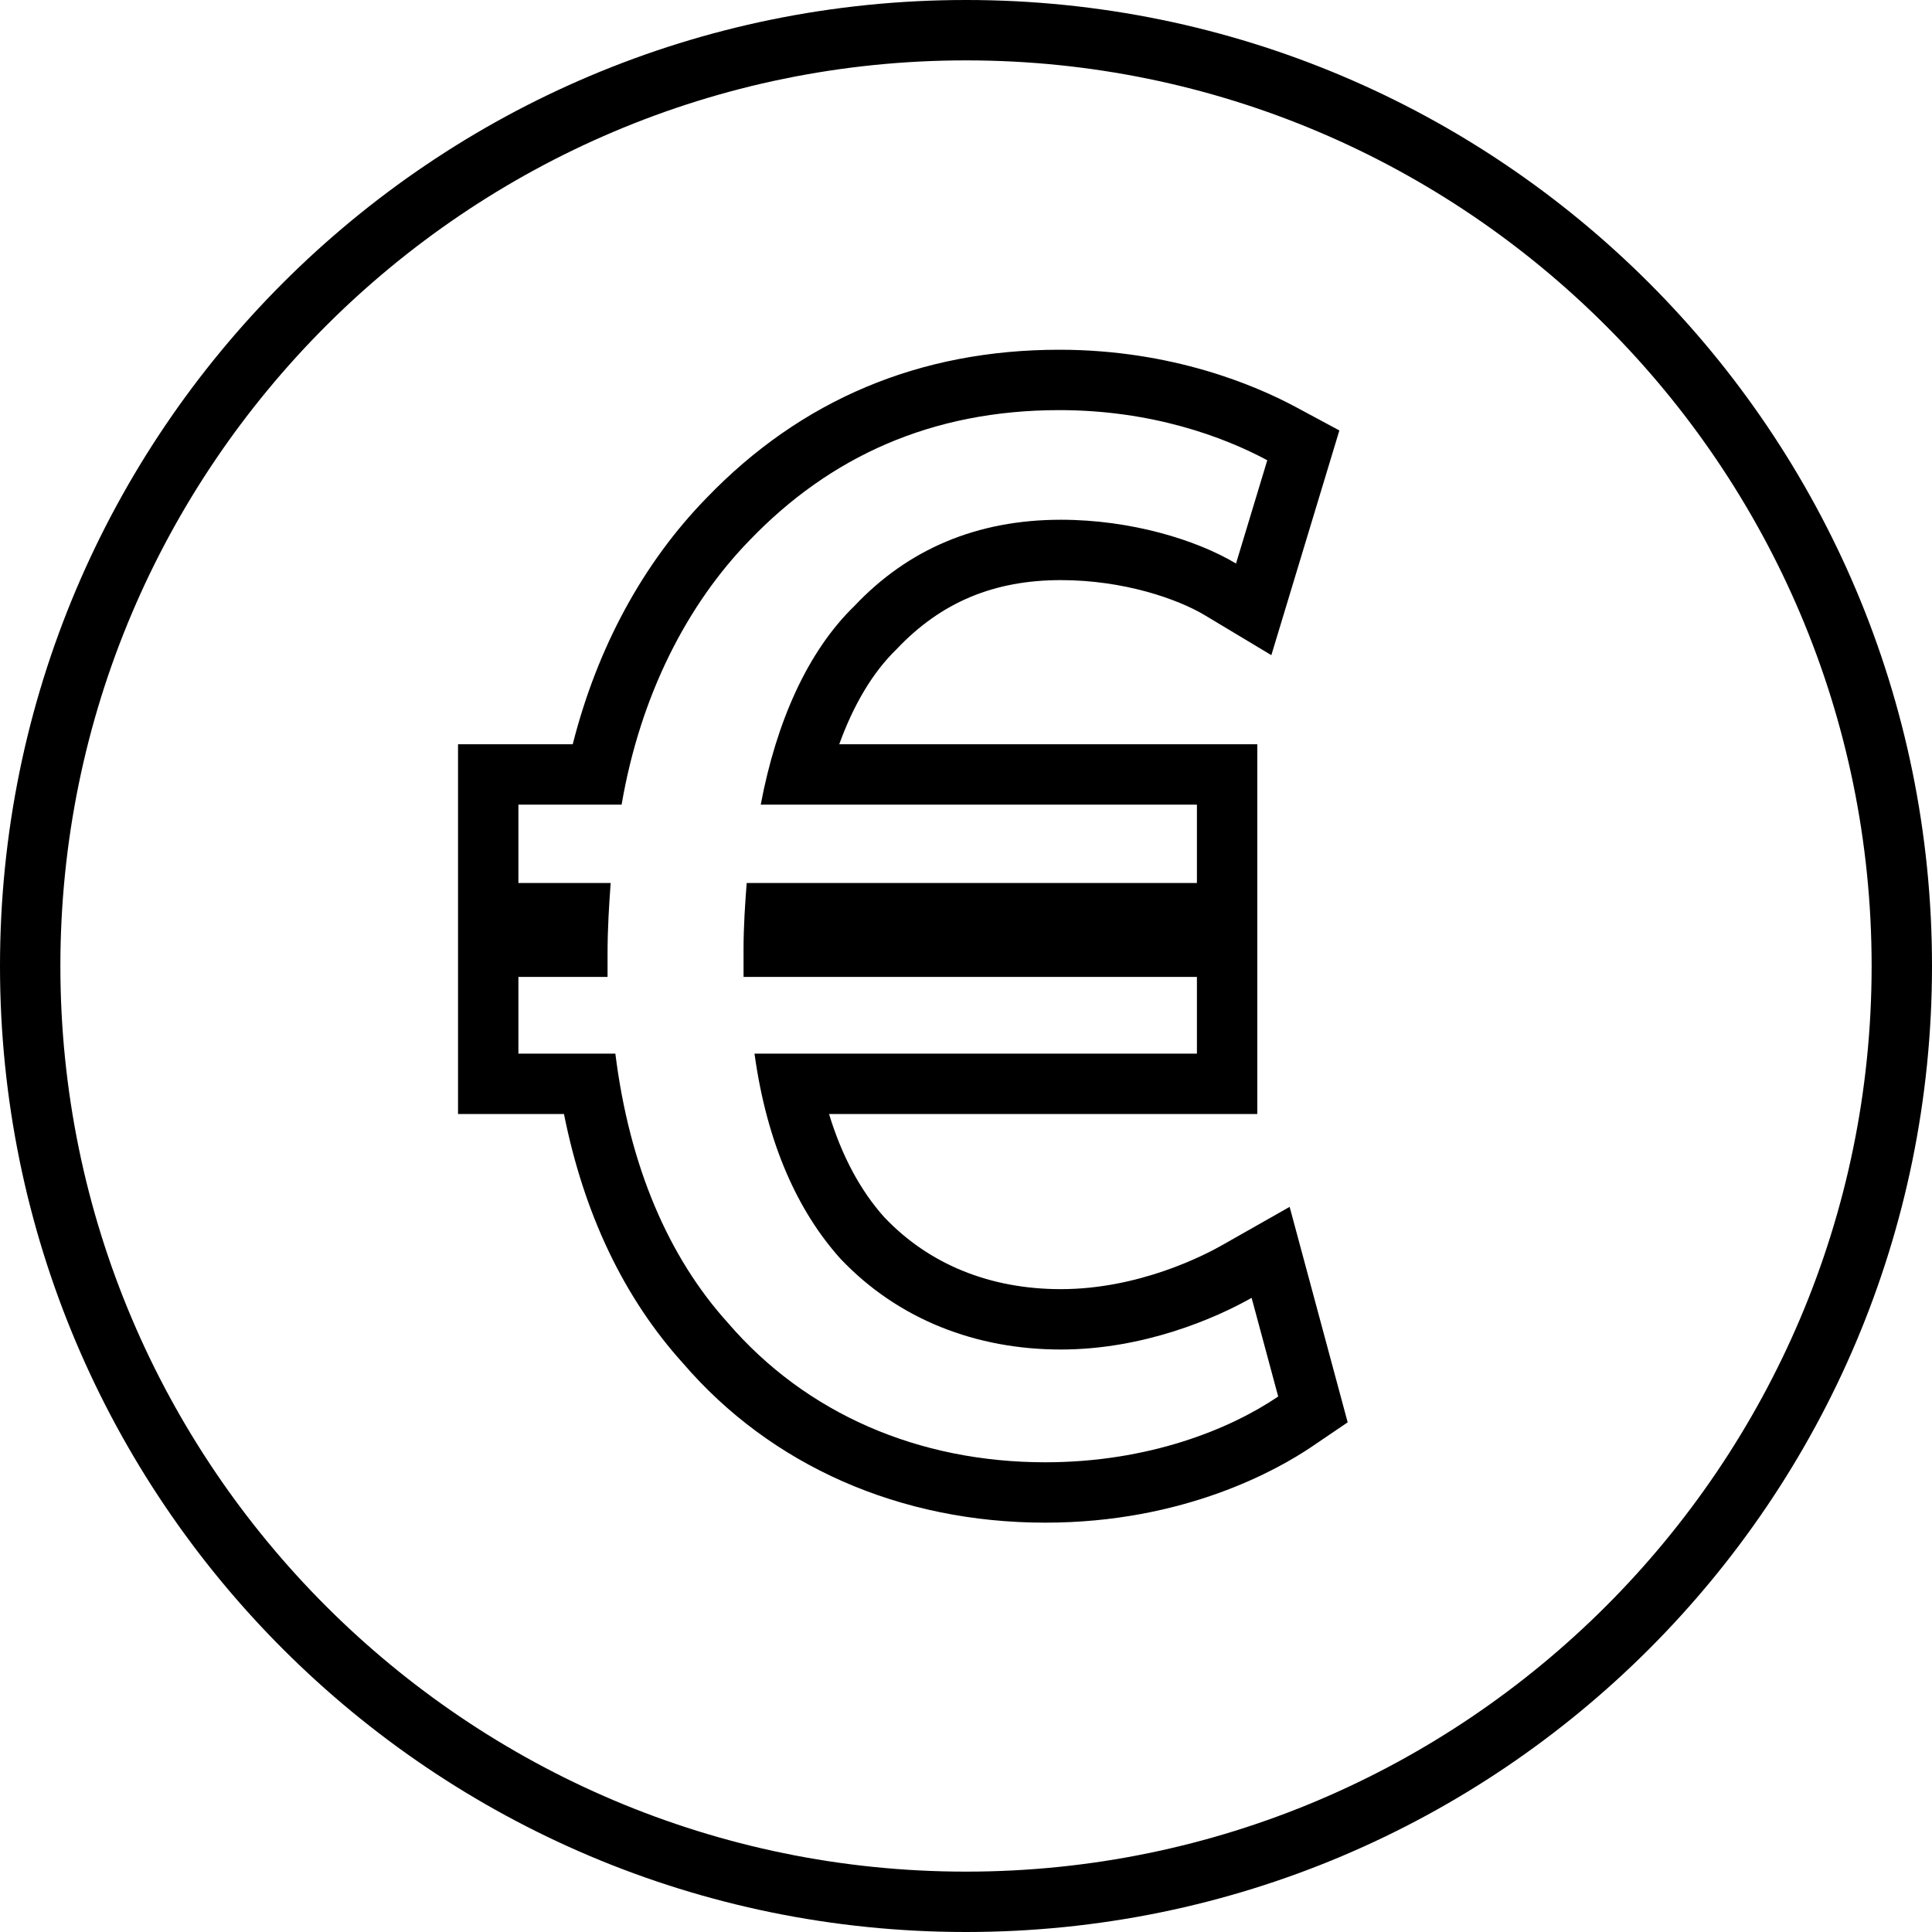 <?xml version="1.0" encoding="iso-8859-1"?>
<!-- Generator: Adobe Illustrator 19.0.0, SVG Export Plug-In . SVG Version: 6.00 Build 0)  -->
<svg version="1.1" id="Capa_1" xmlns="http://www.w3.org/2000/svg" xmlns:xlink="http://www.w3.org/1999/xlink" x="0px" y="0px"
	 viewBox="0 0 490 490" style="enable-background:new 0 0 490 490;" xml:space="preserve">
<g>
	<g>
		<g>
			<path d="M268.672,104.016c23.395,0,41.635,6.748,52.738,12.714l-7.929,26.195c-9.914-5.952-26.569-11.105-44.412-11.105
				c-21.406,0-38.85,7.544-52.334,21.836c-11.892,11.512-19.825,29.382-23.795,50.422h110.627v19.87h-114.19
				c-0.396,5.153-0.796,11.105-0.796,16.666c0,2.391,0,4.374,0,7.153h114.986v19.464H191.358
				c3.174,23.023,11.095,40.096,21.802,52.014c14.67,15.479,34.502,23.023,55.908,23.023c21.017,0,39.257-7.935,48.371-13.105
				l6.74,25.025c-12.292,8.341-32.909,16.681-59.074,16.681c-32.12,0-60.663-12.307-80.484-35.348
				c-15.077-16.681-24.987-39.706-28.55-68.289H131.48v-19.464h22.61c0-1.983,0-3.966,0-5.95c0-6.359,0.389-12.326,0.789-17.87
				H131.48v-19.87h26.173c4.759-27.788,16.658-50.827,32.513-67.104C210.386,115.934,236.159,104.016,268.672,104.016
				 M268.672,88.703c-35.403,0-65.531,12.671-89.546,37.659c-16.064,16.492-27.653,37.892-33.87,62.403H131.48h-15.313v15.313v19.87
				v15.313v8.507v19.464v15.313h15.313h11.559c5.084,25.415,15.219,46.646,30.221,63.244c22.314,25.948,55.022,40.393,91.845,40.393
				c35.376,0,59.112-13.512,67.673-19.322l9.024-6.123l-2.837-10.531l-6.74-25.025l-5.144-19.092l-17.197,9.757
				c-4.594,2.606-21.118,11.111-40.816,11.111c-17.993,0-33.481-6.309-44.794-18.243c-6.06-6.751-10.774-15.544-14.008-26.169
				h93.299h15.313V267.23v-19.464v-8.507v-15.313v-19.87v-15.313h-15.313H212.85c3.682-10.178,8.595-18.357,14.535-24.107
				c11.301-11.955,24.774-17.526,41.683-17.526c15.993,0,29.675,4.806,36.532,8.922l16.845,10.111l5.69-18.804l7.929-26.195
				l3.63-11.993l-11.036-5.931C318.553,97.812,297.326,88.703,268.672,88.703L268.672,88.703z"/>
		</g>
	</g>
	<g>
		<g>
			<path d="M245,15.313c126.65,0,229.688,103.038,229.688,229.687S371.65,474.688,245,474.688S15.313,371.65,15.313,245
				S118.35,15.313,245,15.313 M245,0C109.688,0,0,109.69,0,245s109.688,245,245,245c135.308,0,245-109.69,245-245S380.308,0,245,0
				L245,0z"/>
		</g>
	</g>
</g>
<g>
</g>
<g>
</g>
<g>
</g>
<g>
</g>
<g>
</g>
<g>
</g>
<g>
</g>
<g>
</g>
<g>
</g>
<g>
</g>
<g>
</g>
<g>
</g>
<g>
</g>
<g>
</g>
<g>
</g>
</svg>
